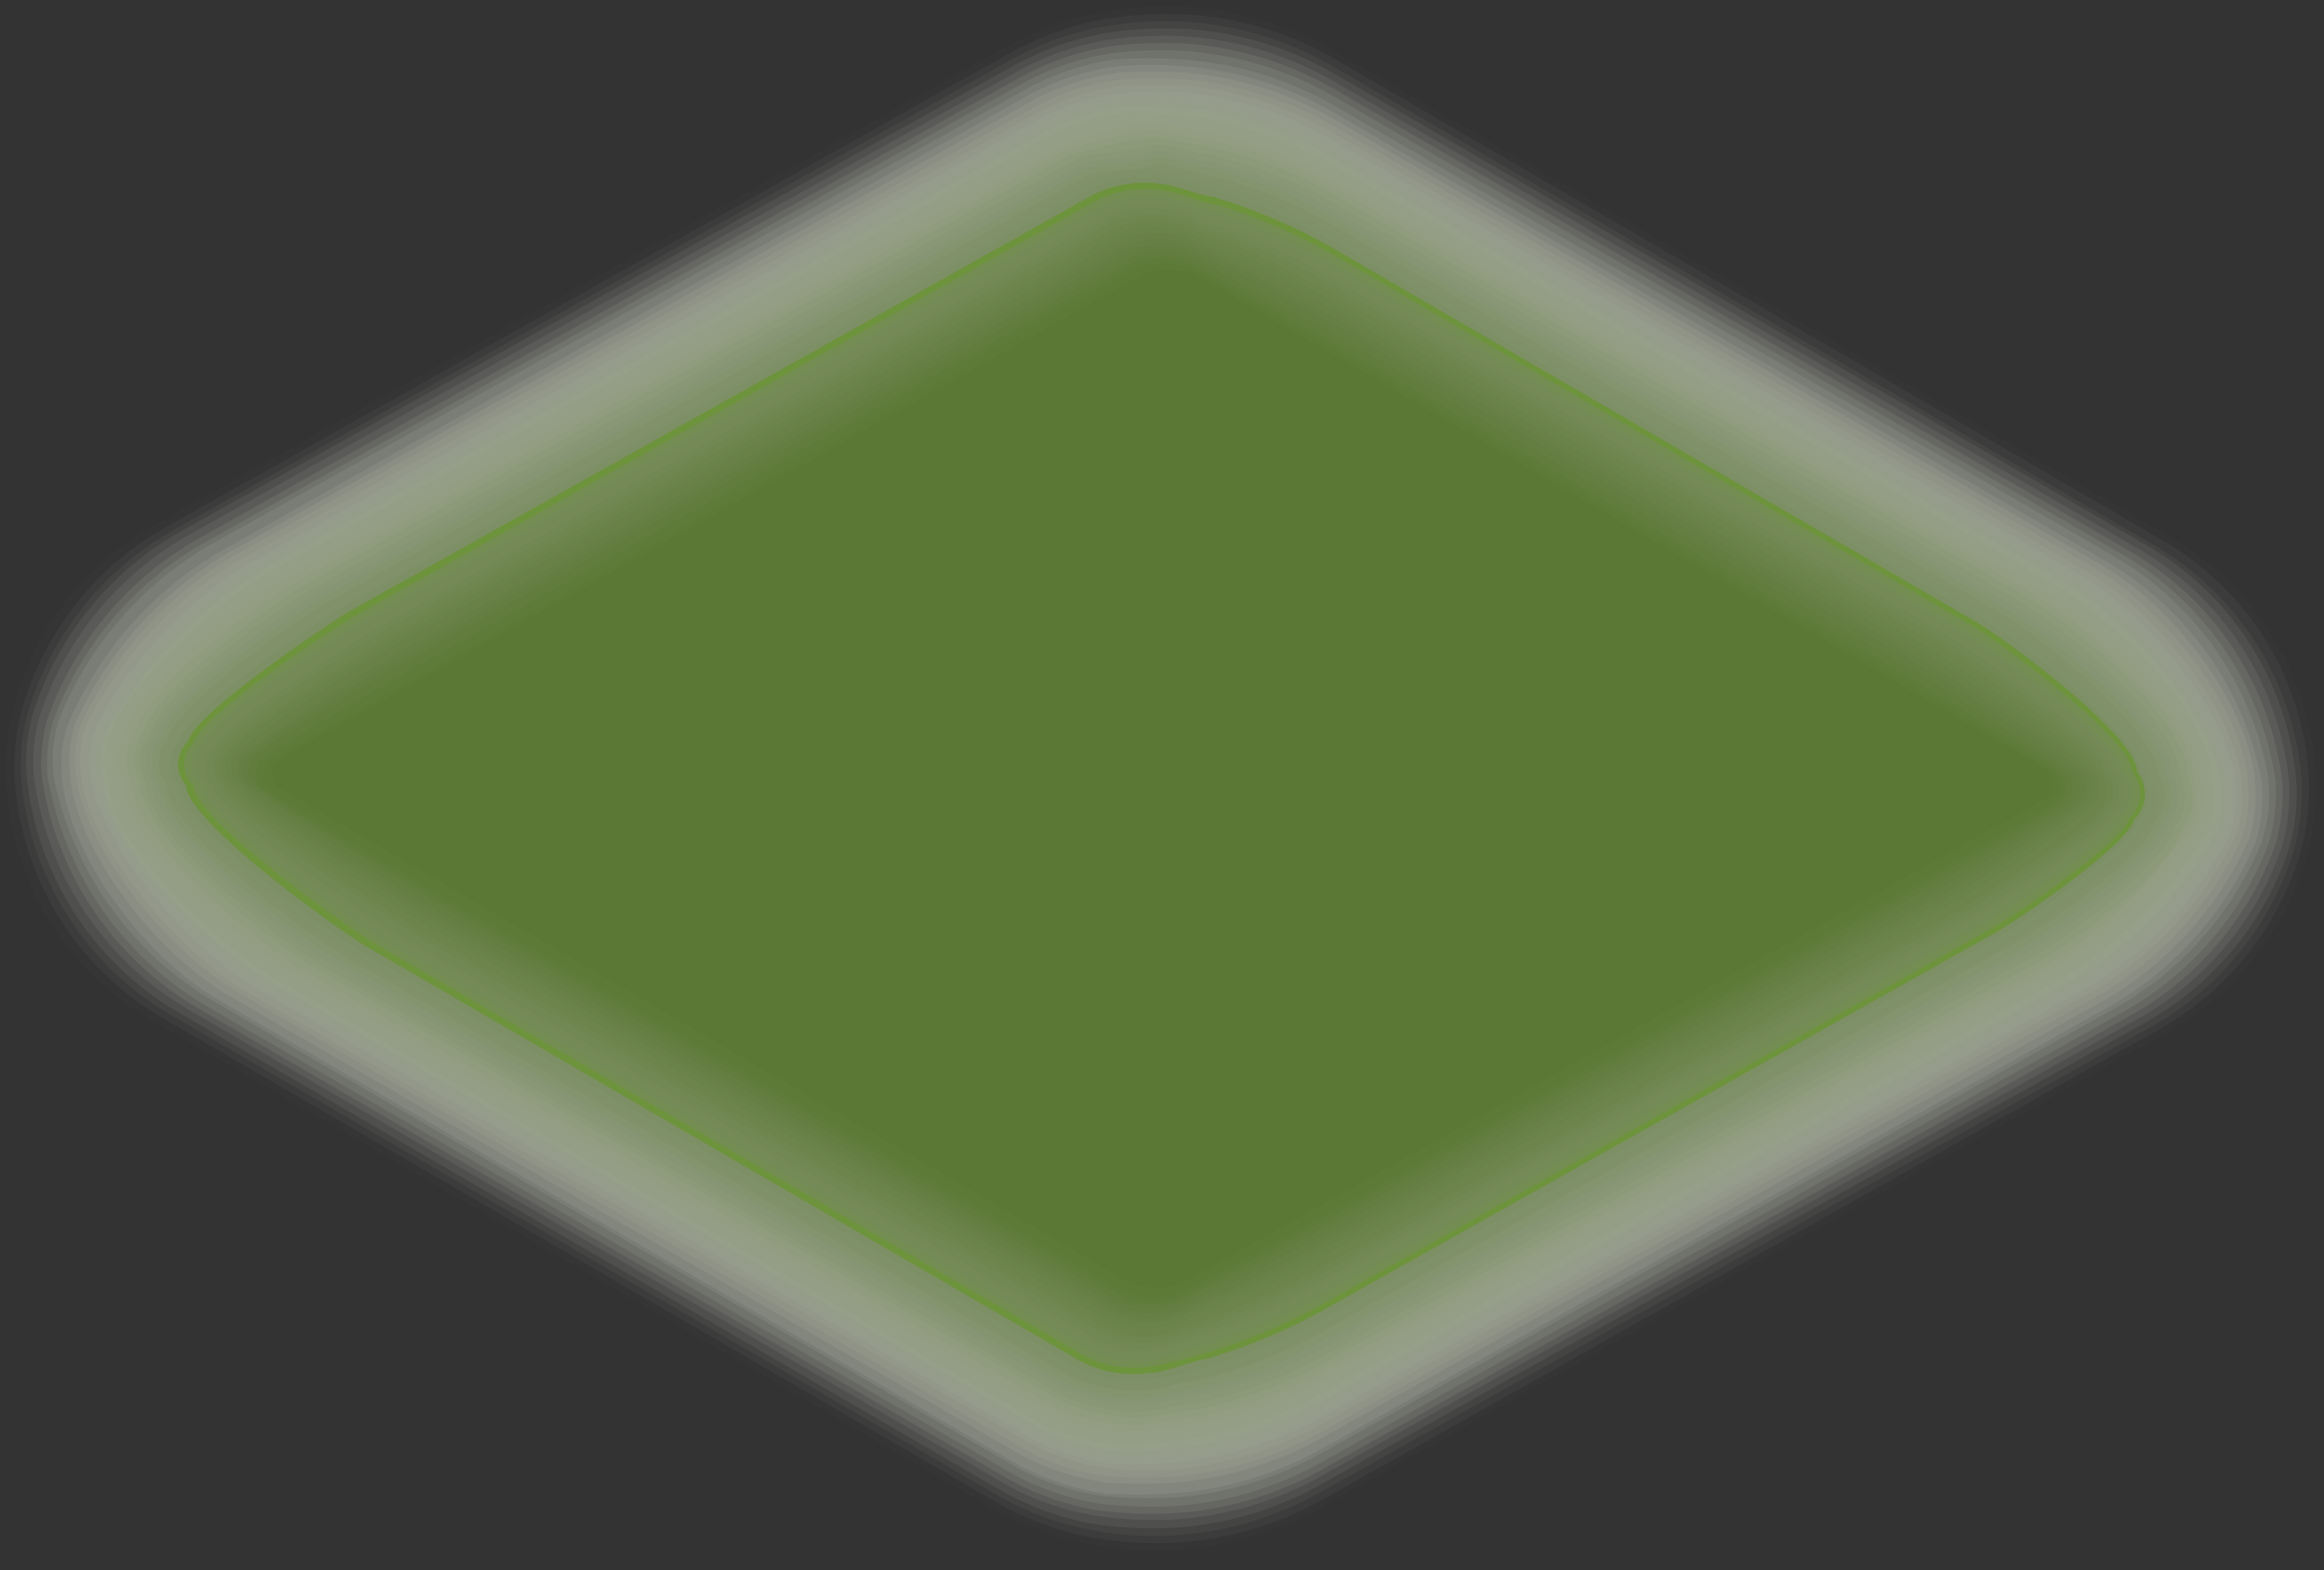 <?xml version="1.0" encoding="utf-8"?>
<svg xmlns="http://www.w3.org/2000/svg" fill="none" height="100%" overflow="visible" preserveAspectRatio="none" style="display: block;" viewBox="0 0 37 25" width="100%">
<rect x="0" y="0" width="37" height="25" fill="#333333" stroke="none"/>
<g id="Group" opacity="0.64" style="mix-blend-mode:multiply">
<path d="M18.414 24.804C17.488 24.807 16.577 24.569 15.771 24.112L2.358 16.318C1.644 15.921 1.048 15.341 0.634 14.636C0.219 13.932 0 13.13 0 12.313C0 11.496 0.219 10.694 0.634 9.99C1.048 9.286 1.644 8.705 2.358 8.308L15.936 0.692C16.744 0.238 17.655 1.09355e-05 18.582 1.09355e-05C19.509 1.09355e-05 20.421 0.238 21.229 0.692L34.641 8.486C35.356 8.883 35.951 9.464 36.366 10.168C36.78 10.872 36.999 11.674 36.999 12.491C36.999 13.308 36.78 14.11 36.366 14.814C35.951 15.518 35.356 16.099 34.641 16.496L21.051 24.112C20.247 24.567 19.338 24.806 18.414 24.804Z" fill="white" id="Vector" opacity="0"/>
<path d="M15.968 0.775C16.429 0.509 16.932 0.32 17.454 0.216C17.829 0.139 18.21 0.101 18.592 0.102C19.51 0.107 20.411 0.348 21.209 0.8L34.501 8.524C35.205 8.92 35.794 9.492 36.208 10.184C36.623 10.877 36.849 11.665 36.865 12.472C36.871 12.84 36.828 13.207 36.738 13.564C36.574 14.164 36.294 14.725 35.912 15.217C35.53 15.708 35.055 16.119 34.514 16.426L21.051 23.985C19.895 24.642 18.537 24.848 17.238 24.563C16.738 24.456 16.258 24.272 15.815 24.017L2.473 16.274C1.767 15.877 1.177 15.304 0.76 14.611C0.344 13.918 0.115 13.128 0.096 12.32C0.091 12.01 0.12 11.702 0.185 11.399C0.332 10.763 0.611 10.164 1.002 9.64C1.394 9.117 1.89 8.68 2.46 8.359L15.968 0.775Z" fill="#FCFDFA" id="Vector_2" opacity="0.02"/>
<path d="M16.044 0.863C16.501 0.605 16.996 0.421 17.511 0.318C17.882 0.251 18.259 0.219 18.636 0.222C19.546 0.23 20.439 0.473 21.228 0.927L34.393 8.581C35.087 8.973 35.668 9.536 36.083 10.216C36.498 10.896 36.732 11.67 36.763 12.466C36.769 12.827 36.727 13.188 36.636 13.538C36.293 14.732 35.498 15.746 34.418 16.363L21.076 23.865C20.285 24.315 19.393 24.558 18.483 24.569C18.083 24.575 17.682 24.539 17.289 24.461C16.794 24.358 16.318 24.178 15.879 23.928L2.625 16.229C1.929 15.833 1.344 15.267 0.926 14.585C0.507 13.902 0.268 13.125 0.229 12.326C0.223 12.021 0.253 11.716 0.318 11.418C0.478 10.791 0.762 10.202 1.154 9.686C1.546 9.17 2.037 8.738 2.599 8.416L16.044 0.863Z" fill="#F8FAF5" id="Vector_3" opacity="0.05"/>
<path d="M16.095 0.952C16.548 0.7 17.04 0.522 17.55 0.425C17.919 0.361 18.293 0.331 18.668 0.337C19.561 0.358 20.435 0.602 21.209 1.048L34.266 8.664C34.947 9.053 35.521 9.604 35.937 10.269C36.352 10.933 36.597 11.69 36.649 12.472C36.658 12.829 36.615 13.187 36.522 13.532C36.163 14.708 35.371 15.704 34.304 16.318L21.05 23.744C20.274 24.186 19.402 24.43 18.509 24.455C18.115 24.463 17.721 24.429 17.334 24.353C16.843 24.258 16.371 24.084 15.936 23.839L2.752 16.178C2.063 15.785 1.482 15.229 1.06 14.558C0.638 13.887 0.387 13.123 0.331 12.332C0.322 12.029 0.352 11.726 0.42 11.431C0.766 10.181 1.59 9.116 2.714 8.467L16.095 0.952Z" fill="#F5F8F0" id="Vector_4" opacity="0.07"/>
<path d="M16.146 1.041C16.597 0.791 17.087 0.618 17.594 0.527C17.958 0.469 18.326 0.444 18.694 0.451C19.587 0.476 20.46 0.722 21.235 1.168L34.177 8.683C34.851 9.071 35.42 9.617 35.835 10.274C36.25 10.931 36.499 11.678 36.56 12.453C36.58 12.806 36.541 13.16 36.446 13.5C36.068 14.657 35.276 15.633 34.222 16.242L21.051 23.623C20.274 24.064 19.402 24.308 18.509 24.334C18.118 24.342 17.727 24.314 17.34 24.252C16.855 24.156 16.387 23.985 15.955 23.744L2.854 16.128C2.173 15.733 1.597 15.182 1.174 14.519C0.75 13.857 0.492 13.102 0.421 12.32C0.403 12.021 0.431 11.721 0.503 11.431C0.872 10.197 1.696 9.149 2.81 8.499L16.146 1.041Z" fill="#F1F6EB" id="Vector_5" opacity="0.1"/>
<path d="M16.197 1.136C16.643 0.888 17.128 0.718 17.632 0.635C17.992 0.582 18.356 0.561 18.719 0.571C19.601 0.604 20.463 0.85 21.229 1.289L34.05 8.74C34.715 9.125 35.278 9.661 35.694 10.305C36.111 10.95 36.368 11.684 36.446 12.447C36.465 12.795 36.426 13.145 36.331 13.481C35.94 14.617 35.153 15.574 34.114 16.178L21.082 23.477C20.307 23.921 19.434 24.17 18.541 24.201C18.156 24.211 17.771 24.185 17.391 24.125C16.907 24.04 16.441 23.875 16.012 23.636L2.994 16.071C2.323 15.678 1.751 15.136 1.325 14.486C0.898 13.836 0.628 13.097 0.535 12.326C0.514 12.029 0.542 11.731 0.617 11.444C1.008 10.229 1.834 9.2 2.936 8.556L16.197 1.136Z" fill="#EDF3E6" id="Vector_6" opacity="0.12"/>
<path d="M16.253 1.225C16.695 0.983 17.174 0.818 17.67 0.737C18.028 0.691 18.39 0.674 18.75 0.686C19.622 0.728 20.471 0.976 21.228 1.409L33.935 8.791C34.59 9.174 35.147 9.702 35.563 10.335C35.98 10.968 36.245 11.688 36.337 12.44C36.36 12.785 36.321 13.131 36.223 13.462C35.815 14.579 35.031 15.519 34.005 16.121L21.088 23.376C20.325 23.81 19.469 24.058 18.591 24.099C18.209 24.113 17.827 24.093 17.448 24.042C16.97 23.959 16.508 23.799 16.082 23.566L3.139 16.045C2.476 15.655 1.908 15.12 1.479 14.48C1.05 13.841 0.771 13.113 0.662 12.351C0.641 12.059 0.669 11.765 0.744 11.482C1.155 10.284 1.979 9.271 3.07 8.626L16.253 1.225Z" fill="#EAF1E1" id="Vector_7" opacity="0.15"/>
<path d="M16.304 1.314C16.743 1.076 17.221 0.917 17.715 0.844C18.067 0.803 18.422 0.79 18.776 0.806C19.638 0.854 20.478 1.102 21.228 1.53L33.815 8.842C34.46 9.222 35.013 9.742 35.43 10.364C35.848 10.986 36.121 11.693 36.229 12.434C36.251 12.774 36.212 13.116 36.115 13.443C35.694 14.54 34.912 15.463 33.897 16.058L21.088 23.255C20.334 23.686 19.49 23.935 18.623 23.985C18.246 23.999 17.867 23.984 17.492 23.941C17.019 23.86 16.562 23.704 16.139 23.477L3.26 16.001C2.604 15.611 2.04 15.083 1.608 14.454C1.176 13.825 0.885 13.11 0.757 12.358C0.734 12.067 0.762 11.775 0.839 11.495C1.271 10.316 2.097 9.323 3.178 8.683L16.304 1.314Z" fill="#E7EFDD" id="Vector_8" opacity="0.17"/>
<path d="M16.355 1.409C16.79 1.174 17.263 1.017 17.753 0.946C18.102 0.921 18.452 0.921 18.801 0.946C19.655 1.002 20.485 1.251 21.228 1.676L33.694 8.88C34.33 9.256 34.875 9.766 35.293 10.374C35.712 10.982 35.992 11.675 36.115 12.402C36.149 12.74 36.113 13.082 36.007 13.405C35.571 14.482 34.794 15.387 33.796 15.982L21.088 23.109C20.34 23.538 19.503 23.79 18.642 23.846C18.271 23.864 17.9 23.853 17.53 23.814C17.058 23.744 16.602 23.591 16.183 23.363L3.394 15.937C2.741 15.552 2.178 15.033 1.74 14.415C1.302 13.797 0.999 13.094 0.852 12.351C0.82 12.061 0.846 11.768 0.928 11.488C1.383 10.329 2.21 9.354 3.279 8.715L16.355 1.409Z" fill="#E3ECD8" id="Vector_9" opacity="0.2"/>
<path d="M16.406 1.498C16.837 1.269 17.306 1.119 17.791 1.054C18.138 1.028 18.486 1.028 18.833 1.054C19.677 1.116 20.495 1.368 21.228 1.79L33.58 8.968C34.206 9.342 34.747 9.844 35.165 10.441C35.583 11.039 35.87 11.718 36.007 12.434C36.04 12.767 36.005 13.104 35.905 13.424C35.452 14.482 34.676 15.371 33.688 15.963L21.101 23.033C20.359 23.457 19.532 23.711 18.68 23.776C18.312 23.801 17.943 23.801 17.575 23.776C17.108 23.706 16.657 23.558 16.241 23.338L3.533 15.95C2.383 15.315 1.125 13.703 0.992 12.421C0.957 12.136 0.983 11.846 1.068 11.571C1.543 10.43 2.368 9.47 3.425 8.829L16.406 1.498Z" fill="#E0EAD3" id="Vector_10" opacity="0.22"/>
<path d="M16.463 1.587C16.891 1.362 17.356 1.216 17.835 1.155C18.176 1.133 18.518 1.133 18.858 1.155C19.693 1.225 20.502 1.476 21.228 1.892L33.459 9C34.577 9.635 35.772 11.165 35.899 12.408C35.935 12.736 35.901 13.067 35.797 13.38C35.33 14.419 34.556 15.291 33.58 15.88L21.101 22.862C20.368 23.28 19.553 23.533 18.712 23.604C18.348 23.63 17.983 23.63 17.619 23.604C17.156 23.541 16.707 23.4 16.291 23.186L3.66 15.861C2.549 15.226 1.252 13.627 1.119 12.383C1.085 12.1 1.109 11.813 1.189 11.539C1.688 10.42 2.517 9.479 3.565 8.841L16.463 1.587Z" fill="#DDE8CE" id="Vector_11" opacity="0.24"/>
<path d="M16.514 1.682C16.936 1.456 17.398 1.313 17.874 1.263C18.21 1.241 18.548 1.241 18.884 1.263C19.71 1.341 20.509 1.594 21.229 2.006L33.345 9.045C34.425 9.679 35.651 11.19 35.785 12.396C35.826 12.718 35.794 13.046 35.689 13.354C35.211 14.373 34.441 15.227 33.478 15.81L21.108 22.76C20.379 23.174 19.572 23.429 18.738 23.509C18.378 23.531 18.017 23.531 17.658 23.509C17.2 23.454 16.756 23.314 16.349 23.097L3.794 15.804C2.714 15.169 1.373 13.576 1.215 12.377C1.172 12.098 1.194 11.814 1.278 11.545C1.797 10.443 2.628 9.517 3.667 8.88L16.514 1.682Z" fill="#DAE6C9" id="Vector_12" opacity="0.27"/>
<path d="M16.565 1.771C16.984 1.552 17.441 1.414 17.912 1.365C18.246 1.346 18.581 1.346 18.916 1.365C19.731 1.451 20.52 1.708 21.229 2.12L33.224 9.102C34.266 9.705 35.531 11.228 35.677 12.389C35.725 12.708 35.693 13.033 35.581 13.335C35.088 14.334 34.321 15.172 33.37 15.753L21.108 22.633C20.39 23.046 19.593 23.303 18.77 23.389C18.414 23.411 18.058 23.411 17.702 23.389C17.258 23.336 16.828 23.202 16.431 22.995L3.896 15.772C2.854 15.138 1.469 13.557 1.297 12.396C1.252 12.12 1.273 11.837 1.361 11.571C1.898 10.49 2.728 9.582 3.756 8.949L16.565 1.771Z" fill="#D6E3C4" id="Vector_13" opacity="0.29"/>
<path d="M16.603 1.86C17.022 1.648 17.477 1.516 17.944 1.473C18.272 1.454 18.601 1.454 18.929 1.473C19.735 1.566 20.513 1.823 21.216 2.228L33.123 9.159C34.127 9.743 35.423 11.266 35.582 12.389C35.628 12.704 35.596 13.024 35.486 13.322C34.98 14.299 34.218 15.119 33.282 15.696L21.114 22.519C20.401 22.927 19.612 23.186 18.795 23.281C18.445 23.31 18.093 23.321 17.741 23.312C17.298 23.262 16.867 23.133 16.47 22.932L4.074 15.728C3.064 15.144 1.628 13.519 1.45 12.402C1.401 12.13 1.423 11.851 1.513 11.59C2.068 10.526 2.9 9.631 3.921 9L16.603 1.86Z" fill="#D2E1BF" id="Vector_14" opacity="0.32"/>
<path d="M16.673 1.949C17.085 1.74 17.534 1.613 17.995 1.574C18.242 1.543 18.712 1.619 18.967 1.619C19.764 1.72 20.533 1.979 21.229 2.38L32.989 9.21C33.961 9.774 35.295 11.304 35.461 12.383C35.511 12.692 35.48 13.009 35.372 13.303C34.85 14.259 34.088 15.062 33.161 15.633L21.12 22.398C20.413 22.799 19.634 23.058 18.827 23.16C18.554 23.16 18.052 23.243 17.785 23.211C17.343 23.166 16.912 23.041 16.514 22.843L4.194 15.683C3.229 15.119 1.742 13.487 1.551 12.408C1.503 12.139 1.525 11.861 1.615 11.602C2.192 10.564 3.026 9.69 4.036 9.064L16.673 1.949Z" fill="#CFDFBA" id="Vector_15" opacity="0.34"/>
<path d="M16.724 2.044C17.131 1.837 17.576 1.714 18.032 1.682C18.274 1.682 18.744 1.733 18.992 1.733C19.781 1.839 20.541 2.1 21.228 2.501L32.875 9.267C33.809 9.806 35.175 11.336 35.346 12.377C35.404 12.681 35.376 12.995 35.264 13.284C34.73 14.22 33.969 15.008 33.053 15.576L21.12 22.278C20.422 22.674 19.654 22.935 18.858 23.046C18.592 23.046 18.083 23.135 17.829 23.103C17.387 23.067 16.955 22.947 16.558 22.748L4.315 15.639C3.381 15.1 1.653 13.468 1.653 12.415C1.571 12.153 1.591 11.869 1.71 11.621C2.3 10.588 3.136 9.716 4.143 9.083L16.724 2.044Z" fill="#CBDCB5" id="Vector_16" opacity="0.37"/>
<path d="M16.775 2.133C17.172 1.936 17.604 1.818 18.046 1.784C18.274 1.784 18.751 1.854 18.992 1.854C19.769 1.968 20.517 2.229 21.197 2.622L32.722 9.318C33.625 9.838 35.207 11.355 35.207 12.37C35.293 12.668 35.264 12.988 35.124 13.265C34.58 14.18 33.824 14.95 32.919 15.512L21.095 22.151C20.402 22.546 19.642 22.809 18.852 22.925C18.598 22.925 18.084 23.027 17.836 23.002C17.394 22.971 16.962 22.855 16.565 22.659L4.398 15.588C3.502 15.074 1.717 13.437 1.717 12.415C1.631 12.155 1.652 11.872 1.774 11.628C2.06 10.885 3.489 9.571 4.214 9.153L16.775 2.133Z" fill="#C8DAB0" id="Vector_17" opacity="0.39"/>
<path d="M16.825 2.222C17.223 2.029 17.655 1.915 18.096 1.885C18.319 1.885 18.801 1.968 19.03 1.968C19.798 2.091 20.537 2.353 21.209 2.742L32.614 9.368C33.478 9.87 35.111 11.393 35.111 12.364C35.157 12.509 35.174 12.662 35.16 12.813C35.145 12.965 35.101 13.112 35.029 13.246C34.472 14.141 33.718 14.896 32.824 15.455L21.114 22.03C20.428 22.421 19.677 22.685 18.897 22.811C18.655 22.811 18.128 22.919 17.893 22.893C17.452 22.873 17.019 22.763 16.622 22.57L4.55 15.544C3.686 15.049 1.844 13.399 1.844 12.434C1.786 12.309 1.762 12.173 1.772 12.036C1.782 11.9 1.826 11.768 1.901 11.653C2.053 10.904 3.654 9.616 4.353 9.216L16.825 2.222Z" fill="#C5D8AB" id="Vector_18" opacity="0.41"/>
<path d="M16.883 2.317C17.294 2.165 17.72 2.057 18.153 1.993C18.463 1.989 18.772 2.018 19.075 2.082C19.833 2.213 20.562 2.477 21.229 2.863L32.519 9.419C33.345 9.901 35.016 11.425 35.016 12.351C35.064 12.493 35.083 12.644 35.071 12.793C35.059 12.943 35.016 13.088 34.946 13.221C34.377 14.097 33.622 14.838 32.735 15.392L21.133 21.91C20.454 22.296 19.712 22.56 18.941 22.691C18.712 22.691 18.179 22.817 17.95 22.792C17.509 22.776 17.076 22.668 16.679 22.475L4.677 15.493C3.845 15.017 1.952 13.361 1.952 12.434C1.891 12.312 1.864 12.176 1.873 12.04C1.882 11.904 1.927 11.773 2.002 11.659C2.149 10.942 3.794 9.648 4.468 9.26L16.883 2.317Z" fill="#C1D5A6" id="Vector_19" opacity="0.44"/>
<path d="M16.934 2.406C17.347 2.264 17.772 2.16 18.205 2.095C18.395 2.031 18.904 2.203 19.113 2.203C19.86 2.34 20.578 2.604 21.235 2.983L32.405 9.476C33.199 9.933 34.915 11.457 34.915 12.345C34.966 12.484 34.986 12.633 34.974 12.781C34.962 12.929 34.918 13.073 34.845 13.202C34.264 14.056 33.514 14.782 32.64 15.334L21.146 21.783C20.474 22.168 19.742 22.436 18.98 22.576C18.757 22.576 18.217 22.709 18.001 22.684C17.576 22.671 17.159 22.569 16.775 22.386L4.843 15.455C4.049 14.998 2.098 13.335 2.098 12.447C2.035 12.327 2.007 12.193 2.016 12.059C2.025 11.924 2.071 11.795 2.149 11.685C2.289 10.993 3.985 9.692 4.62 9.324L16.934 2.406Z" fill="#BED3A1" id="Vector_20" opacity="0.46"/>
<path d="M16.984 2.495C17.397 2.356 17.823 2.258 18.255 2.203C18.439 2.139 18.954 2.317 19.151 2.317C19.887 2.464 20.596 2.73 21.247 3.104L32.283 9.514C33.04 9.952 34.825 11.475 34.825 12.326C34.891 12.46 34.919 12.609 34.907 12.758C34.894 12.906 34.842 13.049 34.755 13.17C34.603 13.805 33.135 14.922 32.55 15.258L21.165 21.649C20.502 22.031 19.78 22.301 19.03 22.449C18.814 22.449 18.267 22.589 18.064 22.57C17.642 22.56 17.227 22.463 16.844 22.284L4.995 15.398C4.239 14.96 2.224 13.291 2.224 12.44C2.159 12.323 2.129 12.189 2.138 12.055C2.148 11.921 2.195 11.793 2.275 11.685C2.409 11.05 4.181 9.717 4.76 9.362L16.984 2.495Z" fill="#BAD19C" id="Vector_21" opacity="0.49"/>
<path d="M17.035 2.583C17.403 2.374 17.899 2.444 18.274 2.304C18.452 2.241 18.966 2.437 19.157 2.437C19.887 2.588 20.588 2.854 21.235 3.224L32.163 9.571C32.887 9.99 34.704 11.52 34.704 12.326C34.773 12.457 34.802 12.605 34.79 12.752C34.777 12.899 34.724 13.04 34.634 13.157C34.488 13.748 32.989 14.884 32.43 15.201L21.158 21.548C20.499 21.924 19.785 22.194 19.043 22.348C18.839 22.348 18.286 22.5 18.09 22.481C17.672 22.481 17.26 22.39 16.882 22.214L5.109 15.372C4.391 14.954 2.32 13.272 2.32 12.466C2.247 12.352 2.213 12.217 2.222 12.083C2.232 11.948 2.283 11.82 2.371 11.717C2.498 11.082 4.277 9.768 4.868 9.432L17.035 2.583Z" fill="#B7CE98" id="Vector_22" opacity="0.51"/>
<path d="M17.092 2.679C17.448 2.469 17.95 2.552 18.319 2.412C18.484 2.349 19.005 2.552 19.189 2.552C19.907 2.712 20.597 2.979 21.235 3.345L32.036 9.635C32.716 10.028 34.578 11.539 34.578 12.326C34.651 12.453 34.683 12.599 34.672 12.745C34.661 12.891 34.606 13.03 34.514 13.145C34.381 13.703 32.843 14.846 32.316 15.15L21.152 21.421C20.499 21.791 19.795 22.063 19.062 22.227C18.872 22.227 18.306 22.386 18.122 22.373C17.707 22.375 17.297 22.286 16.921 22.113L5.23 15.322C4.544 14.922 2.422 13.234 2.422 12.466C2.352 12.354 2.318 12.222 2.326 12.09C2.334 11.958 2.383 11.832 2.466 11.729C2.587 11.139 4.417 9.825 4.976 9.483L17.092 2.679Z" fill="#B4CC93" id="Vector_23" opacity="0.54"/>
<path d="M17.143 2.768C17.499 2.564 17.995 2.653 18.357 2.514C18.516 2.457 19.043 2.666 19.215 2.666C19.924 2.835 20.605 3.106 21.235 3.472L31.928 9.686C32.563 10.06 34.469 11.59 34.469 12.32C34.545 12.443 34.58 12.587 34.57 12.732C34.559 12.876 34.504 13.014 34.412 13.126C34.279 13.652 32.71 14.801 32.208 15.087L21.152 21.294C20.507 21.664 19.812 21.938 19.087 22.107C18.91 22.107 18.338 22.278 18.16 22.272C17.752 22.278 17.348 22.194 16.978 22.024L5.357 15.271C4.722 14.903 2.53 13.202 2.53 12.472C2.454 12.363 2.417 12.232 2.425 12.099C2.433 11.967 2.486 11.841 2.574 11.742C2.689 11.184 4.569 9.838 5.116 9.533L17.143 2.768Z" fill="#B0CA8E" id="Vector_24" opacity="0.56"/>
<path d="M17.194 2.856C17.543 2.653 18.039 2.761 18.395 2.622C18.541 2.564 19.081 2.787 19.239 2.787C19.939 2.961 20.61 3.232 21.235 3.593L31.813 9.736C32.449 10.092 34.355 11.64 34.355 12.313C34.437 12.432 34.477 12.576 34.466 12.72C34.456 12.864 34.396 13.001 34.298 13.107C34.171 13.602 32.569 14.757 32.093 15.011L21.152 21.154C20.513 21.52 19.827 21.796 19.113 21.973C18.941 21.973 18.363 22.157 18.198 22.145C17.794 22.158 17.392 22.08 17.022 21.916L5.49 15.226C4.855 14.877 2.638 13.164 2.638 12.478C2.56 12.373 2.521 12.244 2.528 12.113C2.535 11.982 2.587 11.858 2.676 11.761C2.79 11.228 4.715 9.857 5.217 9.59L17.194 2.856Z" fill="#ACC789" id="Vector_25" opacity="0.59"/>
<path d="M17.238 2.952C17.603 2.752 18.02 2.672 18.433 2.723C19.417 2.88 20.365 3.216 21.228 3.713L31.686 9.794C32.265 10.124 34.228 11.66 34.228 12.332C34.308 12.449 34.346 12.59 34.337 12.731C34.328 12.873 34.272 13.007 34.177 13.113C34.063 13.583 32.423 14.738 31.979 15.017L21.178 21.104C20.544 21.462 19.867 21.737 19.163 21.922C18.998 21.922 18.414 22.145 18.255 22.113C17.854 22.164 17.446 22.086 17.092 21.891L5.656 15.233C5.084 14.903 2.79 13.183 2.79 12.535C2.707 12.434 2.664 12.305 2.67 12.174C2.676 12.043 2.73 11.918 2.822 11.825C2.93 11.329 4.9 9.959 5.363 9.692L17.238 2.952Z" fill="#A9C584" id="Vector_26" opacity="0.61"/>
<path d="M17.302 3.04C17.661 2.847 18.073 2.773 18.477 2.831C18.753 2.879 19.027 2.94 19.297 3.015C19.963 3.21 20.603 3.485 21.203 3.834L31.54 9.844C32.08 10.155 34.082 11.691 34.082 12.301C34.166 12.412 34.208 12.551 34.198 12.691C34.189 12.831 34.13 12.963 34.031 13.062C33.923 13.507 32.252 14.668 31.833 14.909L21.165 20.939C20.54 21.299 19.872 21.578 19.176 21.77C18.884 21.853 18.587 21.919 18.287 21.967C17.889 22.029 17.482 21.958 17.13 21.764L5.751 15.15C5.211 14.839 2.86 13.113 2.86 12.504C2.772 12.409 2.723 12.284 2.723 12.155C2.723 12.025 2.772 11.9 2.86 11.806C2.955 11.336 4.982 9.959 5.401 9.705L17.302 3.04Z" fill="#A6C37F" id="Vector_27" opacity="0.63"/>
<path d="M17.353 3.129C17.708 2.937 18.117 2.868 18.515 2.933C18.642 2.933 19.189 3.136 19.322 3.136C19.987 3.335 20.627 3.609 21.228 3.954L31.451 9.895C31.953 10.187 34.025 11.723 34.025 12.288C34.112 12.397 34.156 12.534 34.148 12.674C34.139 12.813 34.08 12.945 33.98 13.043C33.879 13.456 32.169 14.623 31.776 14.846L21.165 20.805C20.546 21.159 19.887 21.438 19.202 21.637C19.062 21.637 18.458 21.884 18.325 21.853C17.933 21.917 17.531 21.85 17.181 21.662L5.872 15.093C5.37 14.801 2.962 13.069 2.962 12.504C2.875 12.406 2.83 12.278 2.836 12.148C2.842 12.018 2.898 11.895 2.994 11.806C3.082 11.367 5.154 9.984 5.535 9.749L17.353 3.129Z" fill="#83CD20" id="Vector_28" opacity="0.66"/>
<path d="M17.404 3.218C17.758 3.029 18.166 2.966 18.56 3.04C18.674 3.04 19.195 3.25 19.354 3.25C20.018 3.453 20.658 3.73 21.26 4.075L31.363 9.946C31.833 10.219 33.942 11.761 33.942 12.281C34.034 12.386 34.081 12.522 34.074 12.661C34.067 12.799 34.006 12.93 33.904 13.024C33.809 13.405 32.068 14.579 31.706 14.782L21.197 20.685C20.584 21.035 19.934 21.316 19.259 21.523C18.975 21.611 18.687 21.686 18.395 21.745C18.001 21.825 17.592 21.764 17.238 21.573L6.012 15.049C5.542 14.776 3.083 13.03 3.083 12.51C3.036 12.466 2.998 12.413 2.973 12.354C2.947 12.295 2.934 12.232 2.934 12.167C2.934 12.103 2.947 12.039 2.973 11.98C2.998 11.921 3.036 11.868 3.083 11.825C3.165 11.418 5.281 10.022 5.662 9.8L17.404 3.218Z" fill="#9FBE75" id="Vector_29" opacity="0.68"/>
<path d="M17.455 3.313C17.805 3.126 18.209 3.066 18.599 3.142C18.706 3.142 19.266 3.364 19.38 3.364C20.025 3.578 20.647 3.857 21.235 4.196L31.217 10.003C31.649 10.251 33.803 11.793 33.803 12.275C33.85 12.325 33.887 12.383 33.911 12.447C33.935 12.512 33.945 12.58 33.942 12.648C33.938 12.717 33.921 12.784 33.89 12.845C33.86 12.906 33.817 12.961 33.765 13.005C33.676 13.361 31.903 14.535 31.566 14.725L21.172 20.564C20.567 20.908 19.928 21.188 19.266 21.402C19.145 21.402 18.529 21.669 18.414 21.643C18.032 21.722 17.634 21.663 17.29 21.478L6.139 15.004C5.707 14.751 3.191 12.999 3.191 12.516C3.143 12.473 3.105 12.421 3.079 12.363C3.053 12.304 3.04 12.241 3.04 12.177C3.04 12.113 3.053 12.05 3.079 11.991C3.105 11.932 3.143 11.88 3.191 11.837C3.267 11.463 5.427 10.054 5.777 9.857L17.455 3.313Z" fill="#9BBC70" id="Vector_30" opacity="0.71"/>
<path d="M17.512 3.402C17.856 3.218 18.255 3.164 18.636 3.25C18.738 3.25 19.303 3.485 19.405 3.485C20.04 3.704 20.652 3.983 21.235 4.316L31.102 10.028C31.502 10.257 33.701 11.799 33.701 12.243C33.749 12.291 33.786 12.349 33.81 12.412C33.835 12.475 33.845 12.543 33.842 12.611C33.838 12.678 33.82 12.744 33.789 12.805C33.759 12.865 33.715 12.918 33.663 12.961C33.586 13.284 31.756 14.465 31.464 14.636L21.184 20.412C20.577 20.756 19.939 21.041 19.278 21.262C19.163 21.262 18.541 21.535 18.433 21.516C18.056 21.599 17.662 21.545 17.321 21.364L6.253 14.928C5.859 14.7 3.279 12.942 3.279 12.497C3.23 12.457 3.191 12.406 3.163 12.348C3.136 12.291 3.122 12.228 3.122 12.164C3.122 12.101 3.136 12.037 3.163 11.98C3.191 11.922 3.23 11.871 3.279 11.831C3.349 11.488 5.56 10.066 5.878 9.882L17.512 3.402Z" fill="#98B96B" id="Vector_31" opacity="0.73"/>
<path d="M17.562 3.491C17.906 3.311 18.303 3.261 18.681 3.351C18.77 3.351 19.316 3.599 19.437 3.599C20.059 3.827 20.66 4.108 21.235 4.437L30.988 10.104C31.343 10.314 33.593 11.856 33.593 12.262C33.641 12.309 33.679 12.365 33.704 12.427C33.729 12.49 33.74 12.556 33.736 12.623C33.733 12.691 33.715 12.756 33.683 12.815C33.652 12.874 33.608 12.926 33.554 12.967C33.485 13.259 31.648 14.446 31.363 14.604L21.197 20.317C20.603 20.655 19.98 20.94 19.335 21.167C19.233 21.167 18.604 21.459 18.509 21.434C18.139 21.527 17.747 21.479 17.41 21.3L6.399 14.909C6.043 14.706 3.407 12.935 3.407 12.529C3.361 12.49 3.324 12.441 3.299 12.386C3.274 12.332 3.261 12.272 3.261 12.212C3.261 12.152 3.274 12.092 3.299 12.037C3.324 11.982 3.361 11.934 3.407 11.894C3.47 11.583 5.726 10.155 6.018 9.99L17.562 3.491Z" fill="#94B766" id="Vector_32" opacity="0.76"/>
<path d="M17.613 3.586C17.952 3.404 18.348 3.358 18.719 3.459C18.801 3.459 19.354 3.72 19.462 3.72C20.073 3.953 20.666 4.233 21.235 4.557L30.867 10.149C31.191 10.333 33.478 11.882 33.478 12.243C33.53 12.285 33.572 12.338 33.6 12.398C33.629 12.457 33.644 12.523 33.644 12.589C33.644 12.656 33.629 12.721 33.6 12.781C33.572 12.841 33.53 12.894 33.478 12.935C33.408 13.195 31.528 14.382 31.28 14.528L21.216 20.183C20.626 20.515 20.012 20.801 19.38 21.04C19.291 21.04 18.649 21.339 18.56 21.32C18.195 21.417 17.806 21.372 17.473 21.193L6.558 14.846C6.234 14.662 3.546 12.878 3.546 12.516C3.499 12.478 3.46 12.43 3.434 12.375C3.407 12.32 3.393 12.26 3.393 12.199C3.393 12.138 3.407 12.078 3.434 12.023C3.46 11.968 3.499 11.92 3.546 11.882C3.603 11.602 5.903 10.168 6.17 10.016L17.613 3.586Z" fill="#91B561" id="Vector_33" opacity="0.78"/>
<path d="M17.664 3.675C18.001 3.5 18.391 3.459 18.757 3.561C18.833 3.561 19.392 3.834 19.488 3.834C20.089 4.076 20.673 4.36 21.235 4.684L30.765 10.212C31.051 10.377 33.383 11.926 33.383 12.25C33.436 12.289 33.478 12.339 33.508 12.398C33.537 12.456 33.552 12.521 33.552 12.586C33.552 12.652 33.537 12.716 33.508 12.774C33.478 12.833 33.436 12.884 33.383 12.922C33.326 13.164 31.407 14.351 31.185 14.484L21.235 20.069C20.652 20.398 20.047 20.686 19.424 20.932C19.341 20.932 18.693 21.243 18.617 21.224C18.257 21.332 17.869 21.293 17.537 21.116L6.698 14.82C6.412 14.655 3.667 12.865 3.667 12.542C3.616 12.506 3.574 12.459 3.545 12.403C3.517 12.348 3.502 12.287 3.502 12.224C3.502 12.162 3.517 12.101 3.545 12.046C3.574 11.99 3.616 11.943 3.667 11.907C3.718 11.659 6.069 10.206 6.297 10.073L17.664 3.675Z" fill="#8EB35C" id="Vector_34" opacity="0.8"/>
<path d="M17.721 3.764C17.886 3.677 18.067 3.624 18.252 3.607C18.438 3.591 18.624 3.612 18.802 3.669C18.865 3.669 19.437 3.948 19.52 3.948C20.11 4.195 20.683 4.481 21.235 4.805L30.632 10.263C30.886 10.409 33.263 11.958 33.263 12.243C33.311 12.281 33.351 12.329 33.378 12.384C33.405 12.439 33.419 12.499 33.419 12.561C33.419 12.622 33.405 12.683 33.378 12.738C33.351 12.793 33.311 12.841 33.263 12.878C32.578 13.448 31.845 13.955 31.07 14.395L21.222 19.923C20.646 20.25 20.05 20.54 19.437 20.793C19.367 20.793 18.713 21.11 18.649 21.097C18.293 21.206 17.907 21.172 17.575 21.002L6.819 14.751C6.565 14.604 3.763 12.808 3.763 12.523C3.709 12.489 3.664 12.442 3.634 12.387C3.603 12.331 3.587 12.269 3.587 12.205C3.587 12.142 3.603 12.079 3.634 12.024C3.664 11.969 3.709 11.922 3.763 11.888C3.807 11.672 6.202 10.212 6.406 10.098L17.721 3.764Z" fill="#8AB057" id="Vector_35" opacity="0.83"/>
<path d="M17.772 3.853C17.936 3.769 18.114 3.719 18.298 3.705C18.481 3.691 18.665 3.713 18.84 3.77C18.897 3.77 19.475 4.069 19.545 4.069C20.125 4.321 20.689 4.607 21.235 4.925L30.511 10.314C30.727 10.441 33.148 11.99 33.148 12.218C33.2 12.253 33.243 12.3 33.273 12.355C33.303 12.411 33.319 12.473 33.319 12.535C33.319 12.598 33.303 12.66 33.273 12.716C33.243 12.771 33.2 12.818 33.148 12.853C32.456 13.401 31.723 13.895 30.956 14.332L21.222 19.796C20.651 20.116 20.064 20.407 19.462 20.666C19.399 20.666 18.738 20.996 18.681 20.983C18.509 21.043 18.327 21.067 18.146 21.054C17.964 21.041 17.787 20.991 17.626 20.907L6.939 14.7C6.73 14.573 3.87 12.796 3.87 12.523C3.812 12.493 3.762 12.448 3.728 12.392C3.693 12.336 3.675 12.271 3.675 12.205C3.675 12.14 3.693 12.075 3.728 12.019C3.762 11.963 3.812 11.918 3.87 11.888C4.713 11.24 5.6 10.652 6.526 10.13L17.772 3.853Z" fill="#87AE53" id="Vector_36" opacity="0.85"/>
<path d="M17.823 3.948C17.984 3.863 18.162 3.813 18.343 3.801C18.525 3.789 18.707 3.816 18.878 3.878C18.922 3.878 19.513 4.183 19.57 4.183C19.628 4.183 21.14 4.989 21.235 5.046L30.397 10.371C30.575 10.473 33.04 12.028 33.04 12.231C33.096 12.263 33.141 12.31 33.173 12.365C33.205 12.421 33.222 12.484 33.222 12.548C33.222 12.612 33.205 12.675 33.173 12.731C33.141 12.787 33.096 12.833 33.04 12.865C32.338 13.389 31.604 13.868 30.842 14.3L21.216 19.707C21.121 19.758 19.596 20.583 19.482 20.583C19.367 20.583 18.764 20.926 18.719 20.913C18.549 20.977 18.368 21.004 18.187 20.992C18.006 20.98 17.83 20.929 17.671 20.843L7.073 14.687C6.895 14.579 3.979 12.783 3.979 12.561C3.918 12.533 3.866 12.488 3.83 12.432C3.794 12.376 3.775 12.31 3.775 12.243C3.775 12.177 3.794 12.111 3.83 12.055C3.866 11.999 3.918 11.954 3.979 11.926C4.834 11.306 5.722 10.734 6.641 10.212L17.823 3.948Z" fill="#84AC4E" id="Vector_37" opacity="0.88"/>
<path d="M17.873 4.037C18.034 3.953 18.211 3.905 18.392 3.895C18.572 3.885 18.753 3.914 18.922 3.98C18.922 3.98 19.557 4.297 19.602 4.297C19.646 4.297 21.158 5.122 21.235 5.167L30.276 10.422C31.201 10.96 32.088 11.56 32.932 12.218C32.99 12.248 33.04 12.293 33.074 12.349C33.109 12.405 33.127 12.47 33.127 12.535C33.127 12.601 33.109 12.666 33.074 12.722C33.04 12.778 32.99 12.823 32.932 12.853C32.9 12.967 30.848 14.179 30.74 14.243L21.209 19.587C21.133 19.631 19.589 20.469 19.5 20.469C19.411 20.469 18.782 20.825 18.744 20.818C18.577 20.882 18.398 20.91 18.22 20.9C18.042 20.89 17.867 20.843 17.708 20.761L7.187 14.643C6.108 14.016 5.066 13.327 4.067 12.58C4.004 12.554 3.95 12.51 3.912 12.454C3.874 12.397 3.854 12.331 3.854 12.262C3.854 12.194 3.874 12.128 3.912 12.071C3.95 12.015 4.004 11.971 4.067 11.945C4.067 11.818 6.609 10.333 6.742 10.263L17.873 4.037Z" fill="#80A949" id="Vector_38" opacity="0.9"/>
<path d="M17.931 4.126C18.089 4.044 18.263 3.999 18.441 3.992C18.619 3.986 18.796 4.018 18.96 4.088L19.595 4.418C19.595 4.418 21.146 5.256 21.203 5.287L30.13 10.473C31.046 11.007 31.934 11.588 32.792 12.212C32.855 12.238 32.909 12.281 32.947 12.338C32.985 12.394 33.005 12.461 33.005 12.529C33.005 12.597 32.985 12.664 32.947 12.72C32.909 12.777 32.855 12.821 32.792 12.846C32.792 12.935 30.682 14.148 30.6 14.198L21.196 19.479C21.139 19.511 19.576 20.367 19.513 20.367C19.449 20.367 18.795 20.729 18.769 20.723C18.605 20.792 18.428 20.824 18.25 20.818C18.073 20.811 17.898 20.766 17.74 20.685L7.314 14.592C7.206 14.528 4.175 12.688 4.175 12.58C4.109 12.557 4.052 12.514 4.012 12.457C3.972 12.4 3.95 12.332 3.95 12.262C3.95 12.193 3.972 12.125 4.012 12.068C4.052 12.011 4.109 11.968 4.175 11.945C4.175 11.85 6.78 10.352 6.869 10.301L17.931 4.126Z" fill="#7DA744" id="Vector_39" opacity="0.93"/>
<path d="M17.982 4.221C18.14 4.144 18.314 4.104 18.49 4.104C18.666 4.104 18.84 4.144 18.998 4.221L19.634 4.564C19.634 4.564 21.177 5.42 21.215 5.44L30.022 10.562C30.098 10.6 32.69 12.161 32.69 12.237C32.748 12.263 32.798 12.305 32.833 12.359C32.868 12.412 32.886 12.475 32.886 12.539C32.886 12.602 32.868 12.665 32.833 12.718C32.798 12.772 32.748 12.814 32.69 12.84C32.69 12.897 30.555 14.109 30.505 14.148L21.203 19.371C21.165 19.371 19.589 20.266 19.544 20.266C19.5 20.266 18.839 20.634 18.82 20.634C18.659 20.706 18.484 20.741 18.308 20.735C18.132 20.73 17.96 20.684 17.804 20.602L7.434 14.579C7.358 14.541 4.258 12.675 4.258 12.618C4.201 12.592 4.152 12.551 4.119 12.498C4.085 12.446 4.067 12.385 4.067 12.323C4.067 12.26 4.085 12.199 4.119 12.147C4.152 12.095 4.201 12.053 4.258 12.028C4.258 11.964 6.901 10.454 6.964 10.422L17.982 4.221Z" fill="#79A53F" id="Vector_40" opacity="0.95"/>
<path d="M18.033 4.31C18.19 4.233 18.363 4.193 18.538 4.193C18.713 4.193 18.886 4.233 19.043 4.31L19.679 4.659C19.679 4.659 21.21 5.528 21.229 5.541L29.921 10.619C29.952 10.619 32.596 12.199 32.596 12.237C32.655 12.261 32.706 12.301 32.741 12.354C32.777 12.406 32.796 12.469 32.796 12.532C32.796 12.596 32.777 12.658 32.741 12.711C32.706 12.763 32.655 12.804 32.596 12.827C32.596 12.827 30.435 14.097 30.41 14.097L21.223 19.257C21.223 19.257 19.609 20.152 19.59 20.152C19.57 20.152 18.884 20.539 18.872 20.532C18.715 20.609 18.544 20.649 18.37 20.649C18.196 20.649 18.024 20.609 17.868 20.532L7.575 14.554C7.537 14.554 4.398 12.65 4.398 12.65C4.338 12.628 4.287 12.588 4.25 12.536C4.214 12.483 4.194 12.421 4.194 12.358C4.194 12.294 4.214 12.232 4.25 12.18C4.287 12.127 4.338 12.088 4.398 12.066C4.398 12.034 7.086 10.517 7.111 10.498L18.033 4.31Z" fill="#75A23A" id="Vector_41" opacity="0.98"/>
<path d="M32.487 12.764L18.91 20.38C18.755 20.458 18.584 20.499 18.411 20.499C18.238 20.499 18.067 20.458 17.912 20.38L4.531 12.599C4.473 12.577 4.423 12.538 4.387 12.487C4.351 12.436 4.332 12.375 4.332 12.313C4.332 12.251 4.351 12.19 4.387 12.139C4.423 12.088 4.473 12.049 4.531 12.028L18.109 4.411C18.264 4.333 18.434 4.293 18.608 4.293C18.781 4.293 18.952 4.333 19.107 4.411L32.487 12.193C32.546 12.214 32.596 12.253 32.632 12.304C32.667 12.355 32.686 12.416 32.686 12.478C32.686 12.54 32.667 12.601 32.632 12.652C32.596 12.703 32.546 12.742 32.487 12.764Z" fill="#72A035" id="Vector_42"/>
</g>
</svg>
